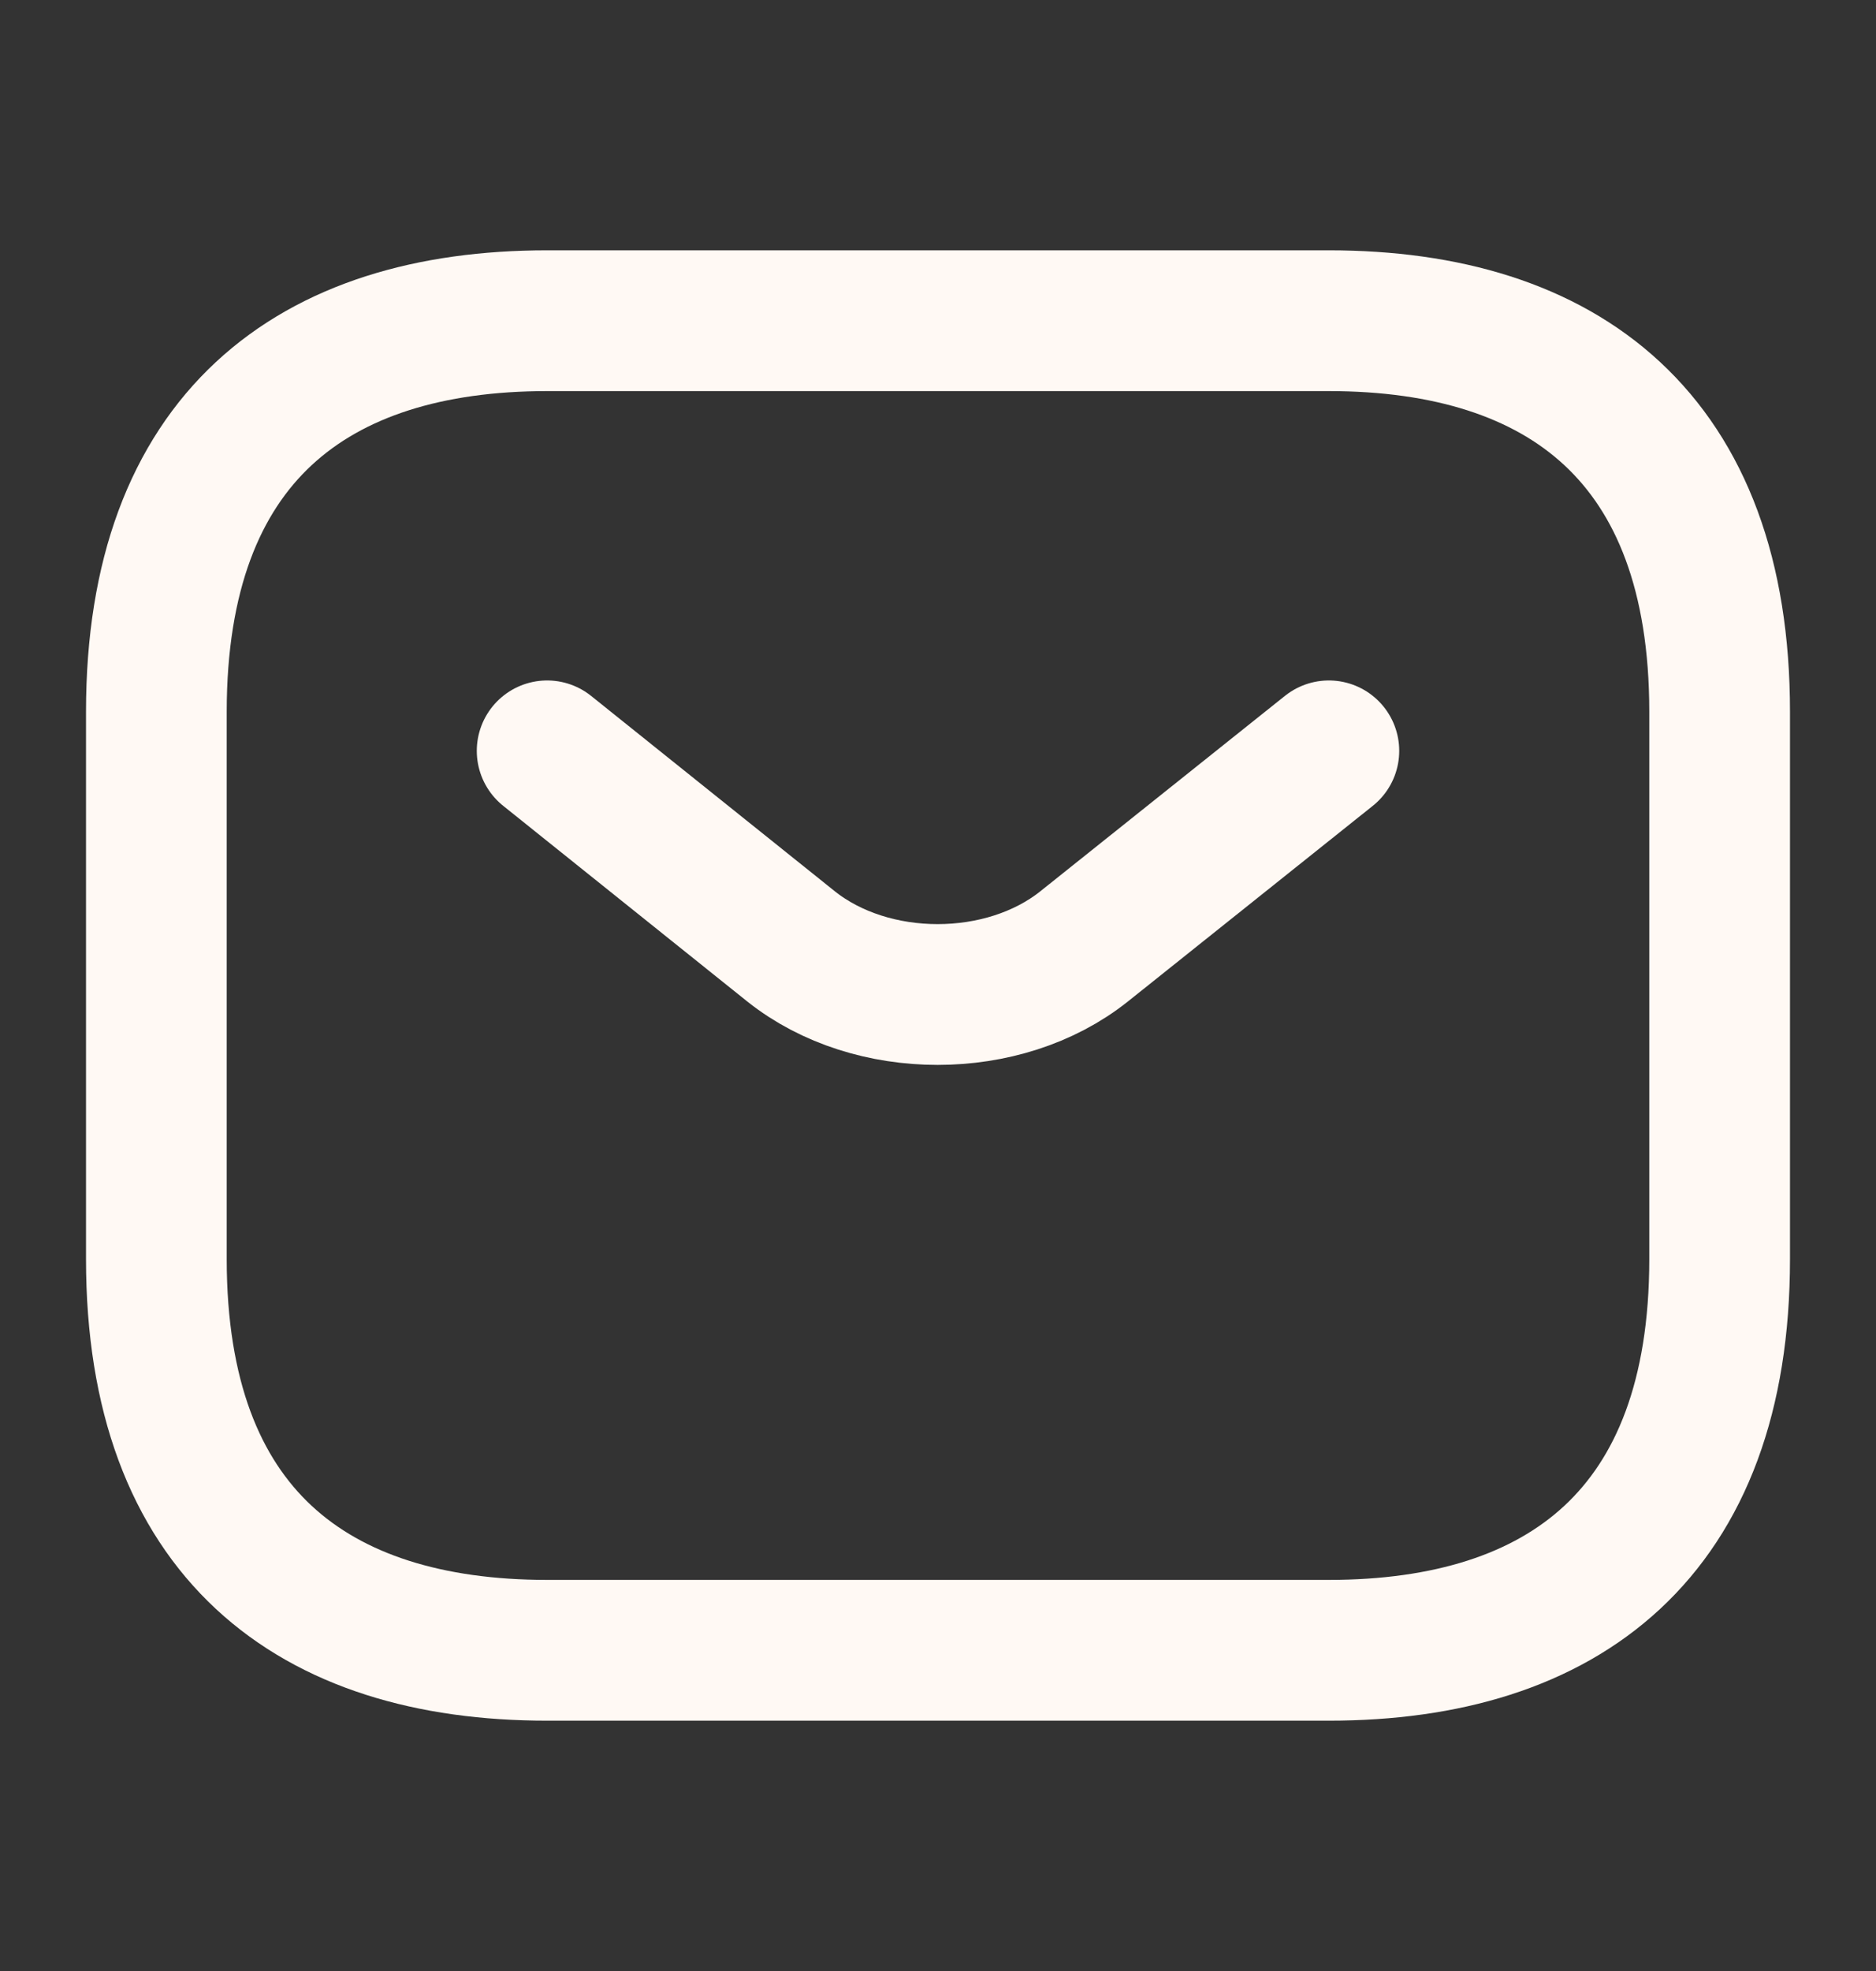 <?xml version="1.0" encoding="UTF-8"?> <svg xmlns="http://www.w3.org/2000/svg" width="20" height="21" viewBox="0 0 20 21" fill="none"><rect x="0" y="0" width="20" height="21" fill="#333333" stroke="none"/><path d="M14.167 17.583H5.833C3.333 17.583 1.667 16.333 1.667 13.416V7.583C1.667 4.667 3.333 3.417 5.833 3.417H14.167C16.667 3.417 18.333 4.667 18.333 7.583V13.416C18.333 16.333 16.667 17.583 14.167 17.583Z" stroke="#FFF9F4" stroke-width="1.5" stroke-miterlimit="10" stroke-linecap="round" stroke-linejoin="round"></path><path d="M14.167 8L11.558 10.083C10.7 10.767 9.292 10.767 8.433 10.083L5.833 8" stroke="#FFF9F4" stroke-width="1.5" stroke-miterlimit="10" stroke-linecap="round" stroke-linejoin="round"></path></svg> 